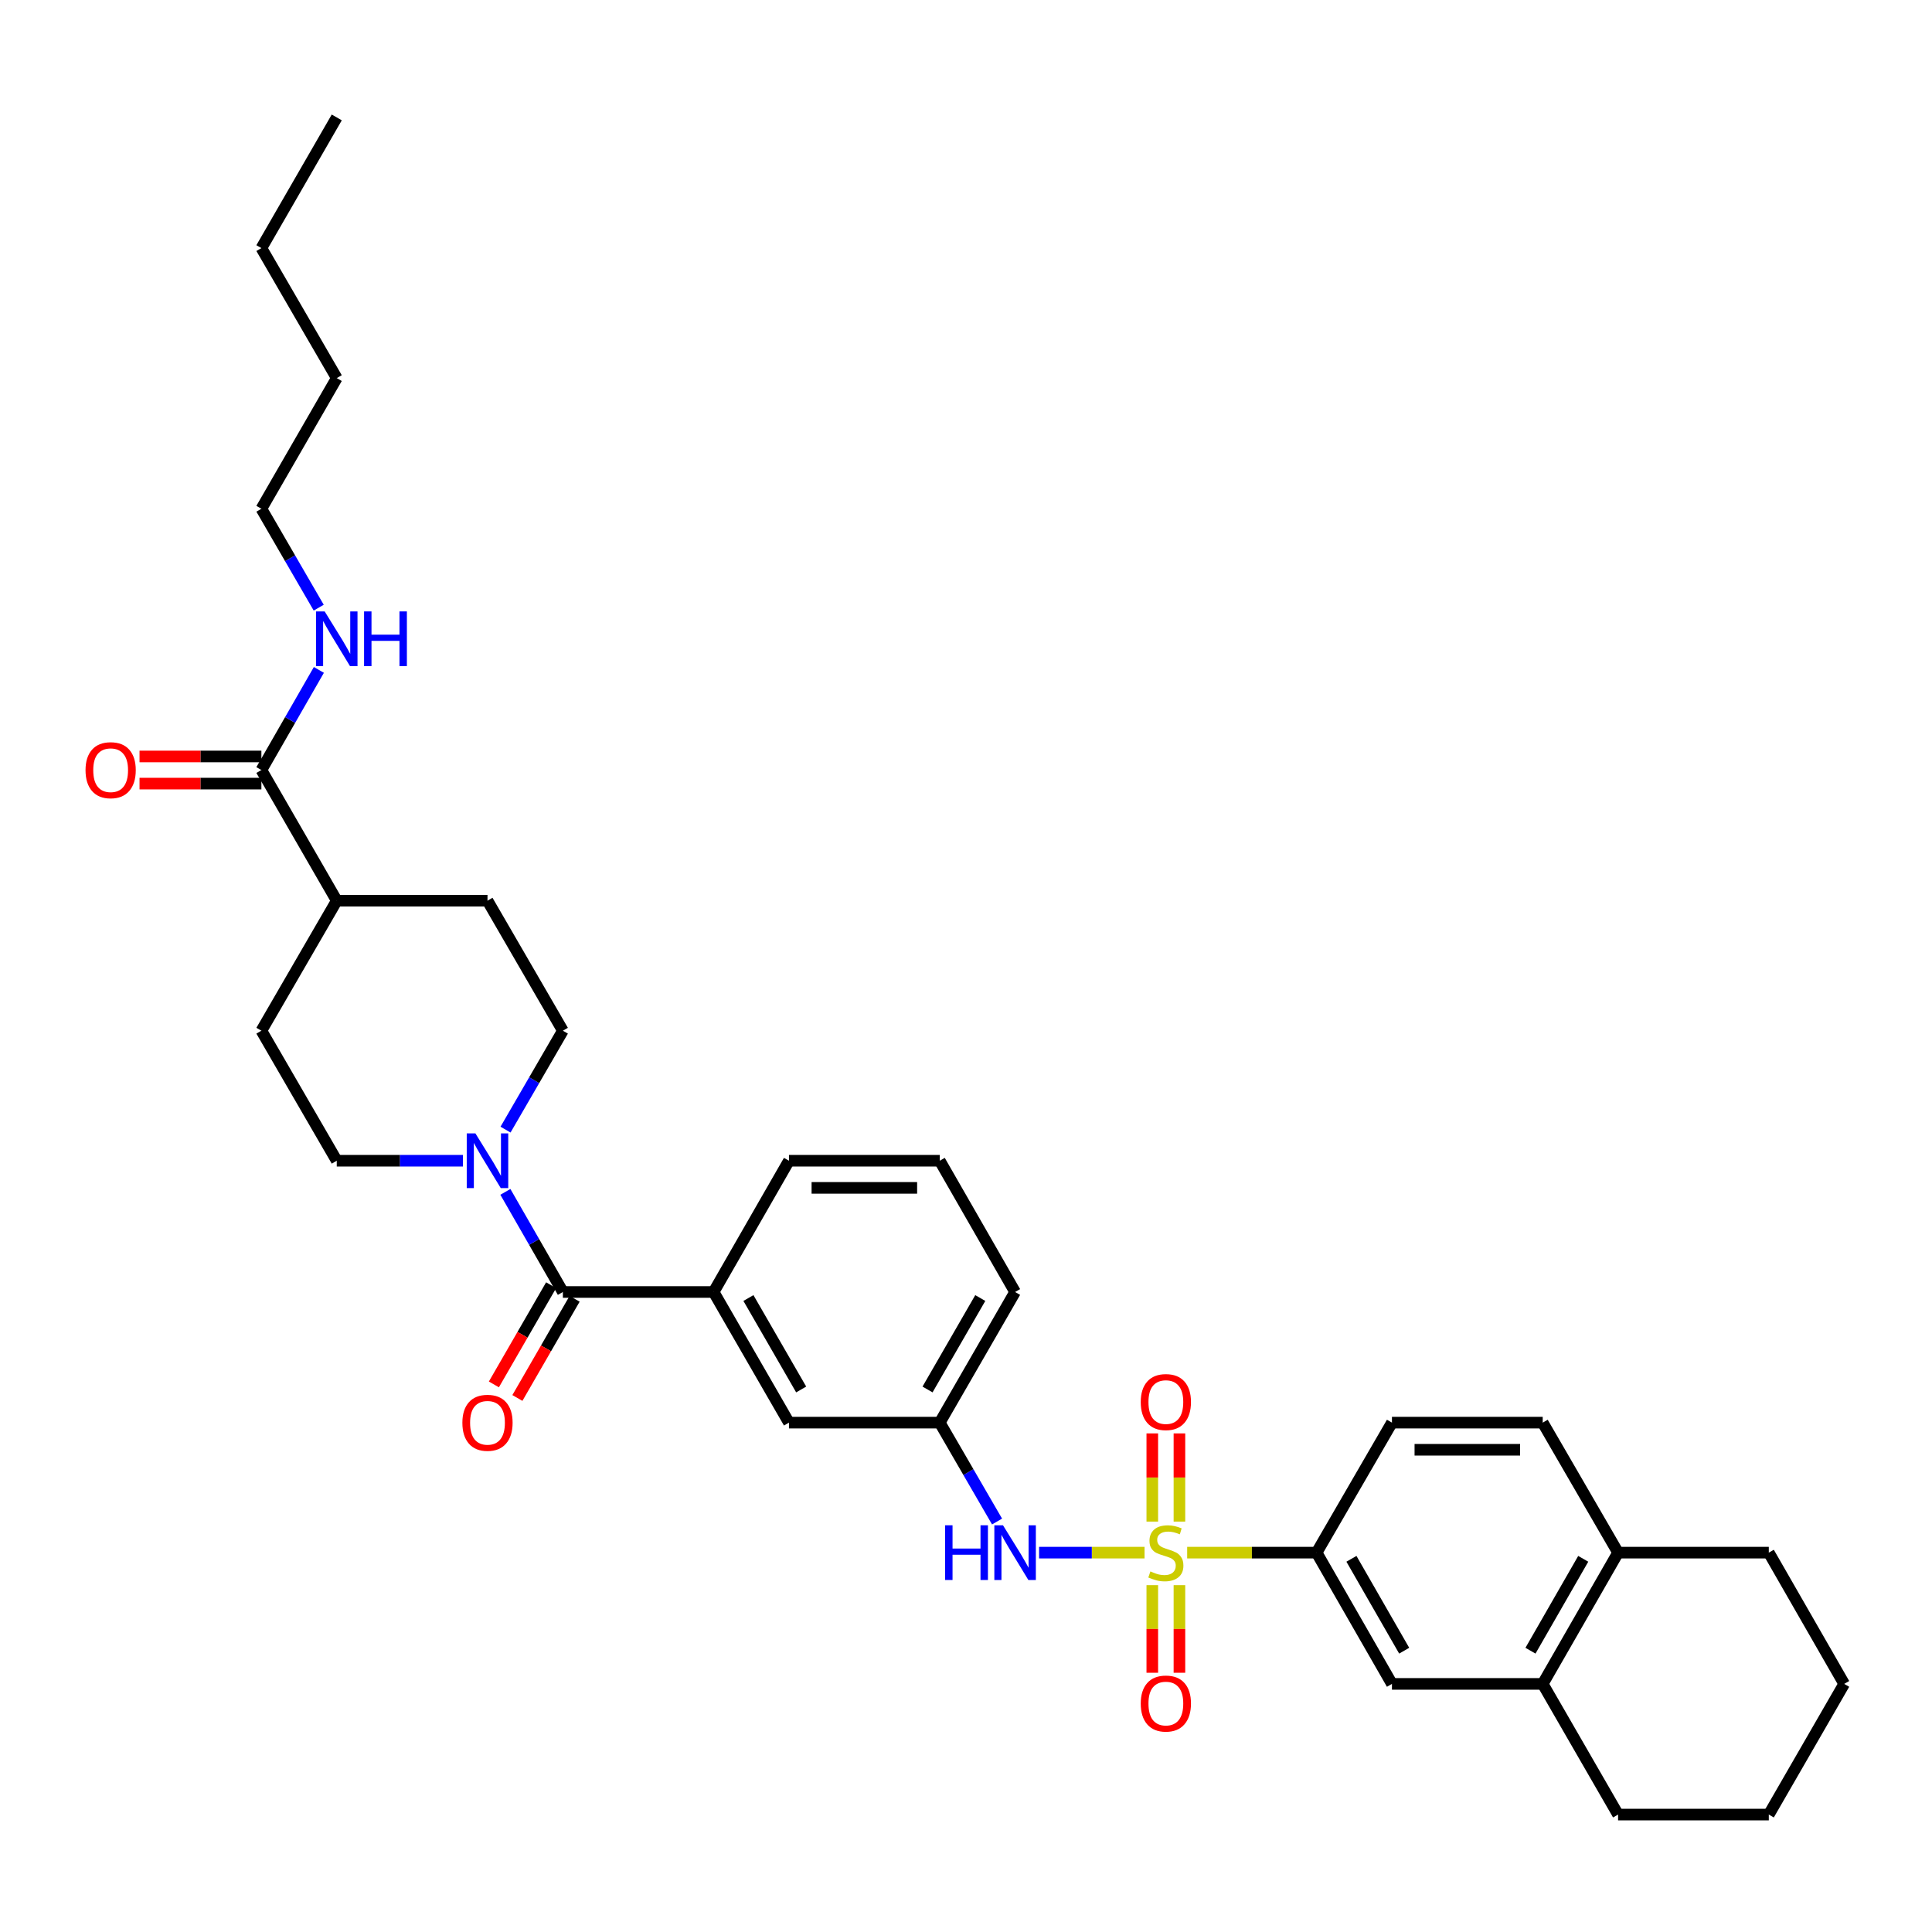 <?xml version='1.0' encoding='iso-8859-1'?>
<svg version='1.1' baseProfile='full'
              xmlns='http://www.w3.org/2000/svg'
                      xmlns:rdkit='http://www.rdkit.org/xml'
                      xmlns:xlink='http://www.w3.org/1999/xlink'
                  xml:space='preserve'
width='1000px' height='1000px' viewBox='0 0 1000 1000'>
<!-- END OF HEADER -->
<rect style='opacity:1.0;fill:#FFFFFF;stroke:none' width='1000' height='1000' x='0' y='0'> </rect>
<path class='bond-2' d='M 592.416,803.644 L 565.121,803.644' style='fill:none;fill-rule:evenodd;stroke:#CCCC00;stroke-width:6px;stroke-linecap:butt;stroke-linejoin:miter;stroke-opacity:1' />
<path class='bond-2' d='M 565.121,803.644 L 537.825,803.644' style='fill:none;fill-rule:evenodd;stroke:#0000FF;stroke-width:6px;stroke-linecap:butt;stroke-linejoin:miter;stroke-opacity:1' />
<path class='bond-3' d='M 614.478,803.644 L 647.973,803.644' style='fill:none;fill-rule:evenodd;stroke:#CCCC00;stroke-width:6px;stroke-linecap:butt;stroke-linejoin:miter;stroke-opacity:1' />
<path class='bond-3' d='M 647.973,803.644 L 681.469,803.644' style='fill:none;fill-rule:evenodd;stroke:#000000;stroke-width:6px;stroke-linecap:butt;stroke-linejoin:miter;stroke-opacity:1' />
<path class='bond-6' d='M 610.47,787.573 L 610.47,764.752' style='fill:none;fill-rule:evenodd;stroke:#CCCC00;stroke-width:6px;stroke-linecap:butt;stroke-linejoin:miter;stroke-opacity:1' />
<path class='bond-6' d='M 610.47,764.752 L 610.47,741.931' style='fill:none;fill-rule:evenodd;stroke:#FF0000;stroke-width:6px;stroke-linecap:butt;stroke-linejoin:miter;stroke-opacity:1' />
<path class='bond-6' d='M 596.424,787.573 L 596.424,764.752' style='fill:none;fill-rule:evenodd;stroke:#CCCC00;stroke-width:6px;stroke-linecap:butt;stroke-linejoin:miter;stroke-opacity:1' />
<path class='bond-6' d='M 596.424,764.752 L 596.424,741.931' style='fill:none;fill-rule:evenodd;stroke:#FF0000;stroke-width:6px;stroke-linecap:butt;stroke-linejoin:miter;stroke-opacity:1' />
<path class='bond-7' d='M 596.424,820.474 L 596.424,843.145' style='fill:none;fill-rule:evenodd;stroke:#CCCC00;stroke-width:6px;stroke-linecap:butt;stroke-linejoin:miter;stroke-opacity:1' />
<path class='bond-7' d='M 596.424,843.145 L 596.424,865.816' style='fill:none;fill-rule:evenodd;stroke:#FF0000;stroke-width:6px;stroke-linecap:butt;stroke-linejoin:miter;stroke-opacity:1' />
<path class='bond-7' d='M 610.47,820.474 L 610.47,843.145' style='fill:none;fill-rule:evenodd;stroke:#CCCC00;stroke-width:6px;stroke-linecap:butt;stroke-linejoin:miter;stroke-opacity:1' />
<path class='bond-7' d='M 610.47,843.145 L 610.47,865.816' style='fill:none;fill-rule:evenodd;stroke:#FF0000;stroke-width:6px;stroke-linecap:butt;stroke-linejoin:miter;stroke-opacity:1' />
<path class='bond-0' d='M 291.344,668.733 L 369.366,668.733' style='fill:none;fill-rule:evenodd;stroke:#000000;stroke-width:6px;stroke-linecap:butt;stroke-linejoin:miter;stroke-opacity:1' />
<path class='bond-1' d='M 291.344,668.733 L 276.463,642.822' style='fill:none;fill-rule:evenodd;stroke:#000000;stroke-width:6px;stroke-linecap:butt;stroke-linejoin:miter;stroke-opacity:1' />
<path class='bond-1' d='M 276.463,642.822 L 261.583,616.912' style='fill:none;fill-rule:evenodd;stroke:#0000FF;stroke-width:6px;stroke-linecap:butt;stroke-linejoin:miter;stroke-opacity:1' />
<path class='bond-13' d='M 285.261,665.222 L 270.446,690.896' style='fill:none;fill-rule:evenodd;stroke:#000000;stroke-width:6px;stroke-linecap:butt;stroke-linejoin:miter;stroke-opacity:1' />
<path class='bond-13' d='M 270.446,690.896 L 255.631,716.57' style='fill:none;fill-rule:evenodd;stroke:#FF0000;stroke-width:6px;stroke-linecap:butt;stroke-linejoin:miter;stroke-opacity:1' />
<path class='bond-13' d='M 297.427,672.243 L 282.613,697.917' style='fill:none;fill-rule:evenodd;stroke:#000000;stroke-width:6px;stroke-linecap:butt;stroke-linejoin:miter;stroke-opacity:1' />
<path class='bond-13' d='M 282.613,697.917 L 267.798,723.591' style='fill:none;fill-rule:evenodd;stroke:#FF0000;stroke-width:6px;stroke-linecap:butt;stroke-linejoin:miter;stroke-opacity:1' />
<path class='bond-14' d='M 239.635,600.793 L 206.969,600.793' style='fill:none;fill-rule:evenodd;stroke:#0000FF;stroke-width:6px;stroke-linecap:butt;stroke-linejoin:miter;stroke-opacity:1' />
<path class='bond-14' d='M 206.969,600.793 L 174.304,600.793' style='fill:none;fill-rule:evenodd;stroke:#000000;stroke-width:6px;stroke-linecap:butt;stroke-linejoin:miter;stroke-opacity:1' />
<path class='bond-15' d='M 261.663,584.688 L 276.503,559.091' style='fill:none;fill-rule:evenodd;stroke:#0000FF;stroke-width:6px;stroke-linecap:butt;stroke-linejoin:miter;stroke-opacity:1' />
<path class='bond-15' d='M 276.503,559.091 L 291.344,533.494' style='fill:none;fill-rule:evenodd;stroke:#000000;stroke-width:6px;stroke-linecap:butt;stroke-linejoin:miter;stroke-opacity:1' />
<path class='bond-11' d='M 516.075,787.539 L 501.241,761.946' style='fill:none;fill-rule:evenodd;stroke:#0000FF;stroke-width:6px;stroke-linecap:butt;stroke-linejoin:miter;stroke-opacity:1' />
<path class='bond-11' d='M 501.241,761.946 L 486.407,736.352' style='fill:none;fill-rule:evenodd;stroke:#000000;stroke-width:6px;stroke-linecap:butt;stroke-linejoin:miter;stroke-opacity:1' />
<path class='bond-8' d='M 681.469,803.644 L 720.472,871.583' style='fill:none;fill-rule:evenodd;stroke:#000000;stroke-width:6px;stroke-linecap:butt;stroke-linejoin:miter;stroke-opacity:1' />
<path class='bond-8' d='M 699.501,806.841 L 726.804,854.399' style='fill:none;fill-rule:evenodd;stroke:#000000;stroke-width:6px;stroke-linecap:butt;stroke-linejoin:miter;stroke-opacity:1' />
<path class='bond-18' d='M 681.469,803.644 L 720.472,736.352' style='fill:none;fill-rule:evenodd;stroke:#000000;stroke-width:6px;stroke-linecap:butt;stroke-linejoin:miter;stroke-opacity:1' />
<path class='bond-4' d='M 369.366,668.733 L 408.369,736.352' style='fill:none;fill-rule:evenodd;stroke:#000000;stroke-width:6px;stroke-linecap:butt;stroke-linejoin:miter;stroke-opacity:1' />
<path class='bond-4' d='M 387.384,671.857 L 414.686,719.191' style='fill:none;fill-rule:evenodd;stroke:#000000;stroke-width:6px;stroke-linecap:butt;stroke-linejoin:miter;stroke-opacity:1' />
<path class='bond-35' d='M 369.366,668.733 L 408.369,600.793' style='fill:none;fill-rule:evenodd;stroke:#000000;stroke-width:6px;stroke-linecap:butt;stroke-linejoin:miter;stroke-opacity:1' />
<path class='bond-5' d='M 135.293,398.567 L 174.304,466.194' style='fill:none;fill-rule:evenodd;stroke:#000000;stroke-width:6px;stroke-linecap:butt;stroke-linejoin:miter;stroke-opacity:1' />
<path class='bond-17' d='M 135.293,391.544 L 103.757,391.544' style='fill:none;fill-rule:evenodd;stroke:#000000;stroke-width:6px;stroke-linecap:butt;stroke-linejoin:miter;stroke-opacity:1' />
<path class='bond-17' d='M 103.757,391.544 L 72.221,391.544' style='fill:none;fill-rule:evenodd;stroke:#FF0000;stroke-width:6px;stroke-linecap:butt;stroke-linejoin:miter;stroke-opacity:1' />
<path class='bond-17' d='M 135.293,405.59 L 103.757,405.59' style='fill:none;fill-rule:evenodd;stroke:#000000;stroke-width:6px;stroke-linecap:butt;stroke-linejoin:miter;stroke-opacity:1' />
<path class='bond-17' d='M 103.757,405.59 L 72.221,405.59' style='fill:none;fill-rule:evenodd;stroke:#FF0000;stroke-width:6px;stroke-linecap:butt;stroke-linejoin:miter;stroke-opacity:1' />
<path class='bond-22' d='M 135.293,398.567 L 150.17,372.656' style='fill:none;fill-rule:evenodd;stroke:#000000;stroke-width:6px;stroke-linecap:butt;stroke-linejoin:miter;stroke-opacity:1' />
<path class='bond-22' d='M 150.17,372.656 L 165.048,346.746' style='fill:none;fill-rule:evenodd;stroke:#0000FF;stroke-width:6px;stroke-linecap:butt;stroke-linejoin:miter;stroke-opacity:1' />
<path class='bond-9' d='M 720.472,871.583 L 798.502,871.583' style='fill:none;fill-rule:evenodd;stroke:#000000;stroke-width:6px;stroke-linecap:butt;stroke-linejoin:miter;stroke-opacity:1' />
<path class='bond-25' d='M 798.502,871.583 L 837.513,939.218' style='fill:none;fill-rule:evenodd;stroke:#000000;stroke-width:6px;stroke-linecap:butt;stroke-linejoin:miter;stroke-opacity:1' />
<path class='bond-34' d='M 798.502,871.583 L 837.513,803.644' style='fill:none;fill-rule:evenodd;stroke:#000000;stroke-width:6px;stroke-linecap:butt;stroke-linejoin:miter;stroke-opacity:1' />
<path class='bond-34' d='M 792.172,854.398 L 819.48,806.84' style='fill:none;fill-rule:evenodd;stroke:#000000;stroke-width:6px;stroke-linecap:butt;stroke-linejoin:miter;stroke-opacity:1' />
<path class='bond-10' d='M 408.369,736.352 L 486.407,736.352' style='fill:none;fill-rule:evenodd;stroke:#000000;stroke-width:6px;stroke-linecap:butt;stroke-linejoin:miter;stroke-opacity:1' />
<path class='bond-26' d='M 486.407,736.352 L 525.41,668.733' style='fill:none;fill-rule:evenodd;stroke:#000000;stroke-width:6px;stroke-linecap:butt;stroke-linejoin:miter;stroke-opacity:1' />
<path class='bond-26' d='M 480.089,719.191 L 507.391,671.857' style='fill:none;fill-rule:evenodd;stroke:#000000;stroke-width:6px;stroke-linecap:butt;stroke-linejoin:miter;stroke-opacity:1' />
<path class='bond-12' d='M 174.304,466.194 L 252.325,466.194' style='fill:none;fill-rule:evenodd;stroke:#000000;stroke-width:6px;stroke-linecap:butt;stroke-linejoin:miter;stroke-opacity:1' />
<path class='bond-37' d='M 174.304,466.194 L 135.293,533.494' style='fill:none;fill-rule:evenodd;stroke:#000000;stroke-width:6px;stroke-linecap:butt;stroke-linejoin:miter;stroke-opacity:1' />
<path class='bond-20' d='M 174.304,600.793 L 135.293,533.494' style='fill:none;fill-rule:evenodd;stroke:#000000;stroke-width:6px;stroke-linecap:butt;stroke-linejoin:miter;stroke-opacity:1' />
<path class='bond-21' d='M 291.344,533.494 L 252.325,466.194' style='fill:none;fill-rule:evenodd;stroke:#000000;stroke-width:6px;stroke-linecap:butt;stroke-linejoin:miter;stroke-opacity:1' />
<path class='bond-16' d='M 837.513,803.644 L 798.502,736.352' style='fill:none;fill-rule:evenodd;stroke:#000000;stroke-width:6px;stroke-linecap:butt;stroke-linejoin:miter;stroke-opacity:1' />
<path class='bond-27' d='M 837.513,803.644 L 915.527,803.644' style='fill:none;fill-rule:evenodd;stroke:#000000;stroke-width:6px;stroke-linecap:butt;stroke-linejoin:miter;stroke-opacity:1' />
<path class='bond-19' d='M 720.472,736.352 L 798.502,736.352' style='fill:none;fill-rule:evenodd;stroke:#000000;stroke-width:6px;stroke-linecap:butt;stroke-linejoin:miter;stroke-opacity:1' />
<path class='bond-19' d='M 732.177,750.399 L 786.797,750.399' style='fill:none;fill-rule:evenodd;stroke:#000000;stroke-width:6px;stroke-linecap:butt;stroke-linejoin:miter;stroke-opacity:1' />
<path class='bond-28' d='M 164.968,314.523 L 150.13,288.925' style='fill:none;fill-rule:evenodd;stroke:#0000FF;stroke-width:6px;stroke-linecap:butt;stroke-linejoin:miter;stroke-opacity:1' />
<path class='bond-28' d='M 150.13,288.925 L 135.293,263.328' style='fill:none;fill-rule:evenodd;stroke:#000000;stroke-width:6px;stroke-linecap:butt;stroke-linejoin:miter;stroke-opacity:1' />
<path class='bond-23' d='M 408.369,600.793 L 486.407,600.793' style='fill:none;fill-rule:evenodd;stroke:#000000;stroke-width:6px;stroke-linecap:butt;stroke-linejoin:miter;stroke-opacity:1' />
<path class='bond-23' d='M 420.075,614.84 L 474.701,614.84' style='fill:none;fill-rule:evenodd;stroke:#000000;stroke-width:6px;stroke-linecap:butt;stroke-linejoin:miter;stroke-opacity:1' />
<path class='bond-24' d='M 486.407,600.793 L 525.41,668.733' style='fill:none;fill-rule:evenodd;stroke:#000000;stroke-width:6px;stroke-linecap:butt;stroke-linejoin:miter;stroke-opacity:1' />
<path class='bond-31' d='M 837.513,939.218 L 915.527,939.218' style='fill:none;fill-rule:evenodd;stroke:#000000;stroke-width:6px;stroke-linecap:butt;stroke-linejoin:miter;stroke-opacity:1' />
<path class='bond-33' d='M 915.527,803.644 L 954.545,871.583' style='fill:none;fill-rule:evenodd;stroke:#000000;stroke-width:6px;stroke-linecap:butt;stroke-linejoin:miter;stroke-opacity:1' />
<path class='bond-29' d='M 135.293,263.328 L 174.304,195.709' style='fill:none;fill-rule:evenodd;stroke:#000000;stroke-width:6px;stroke-linecap:butt;stroke-linejoin:miter;stroke-opacity:1' />
<path class='bond-30' d='M 174.304,195.709 L 135.293,128.417' style='fill:none;fill-rule:evenodd;stroke:#000000;stroke-width:6px;stroke-linecap:butt;stroke-linejoin:miter;stroke-opacity:1' />
<path class='bond-32' d='M 135.293,128.417 L 174.304,60.782' style='fill:none;fill-rule:evenodd;stroke:#000000;stroke-width:6px;stroke-linecap:butt;stroke-linejoin:miter;stroke-opacity:1' />
<path class='bond-36' d='M 915.527,939.218 L 954.545,871.583' style='fill:none;fill-rule:evenodd;stroke:#000000;stroke-width:6px;stroke-linecap:butt;stroke-linejoin:miter;stroke-opacity:1' />
<path  class='atom-0' d='M 595.447 813.364
Q 595.767 813.484, 597.087 814.044
Q 598.407 814.604, 599.847 814.964
Q 601.327 815.284, 602.767 815.284
Q 605.447 815.284, 607.007 814.004
Q 608.567 812.684, 608.567 810.404
Q 608.567 808.844, 607.767 807.884
Q 607.007 806.924, 605.807 806.404
Q 604.607 805.884, 602.607 805.284
Q 600.087 804.524, 598.567 803.804
Q 597.087 803.084, 596.007 801.564
Q 594.967 800.044, 594.967 797.484
Q 594.967 793.924, 597.367 791.724
Q 599.807 789.524, 604.607 789.524
Q 607.887 789.524, 611.607 791.084
L 610.687 794.164
Q 607.287 792.764, 604.727 792.764
Q 601.967 792.764, 600.447 793.924
Q 598.927 795.044, 598.967 797.004
Q 598.967 798.524, 599.727 799.444
Q 600.527 800.364, 601.647 800.884
Q 602.807 801.404, 604.727 802.004
Q 607.287 802.804, 608.807 803.604
Q 610.327 804.404, 611.407 806.044
Q 612.527 807.644, 612.527 810.404
Q 612.527 814.324, 609.887 816.444
Q 607.287 818.524, 602.927 818.524
Q 600.407 818.524, 598.487 817.964
Q 596.607 817.444, 594.367 816.524
L 595.447 813.364
' fill='#CCCC00'/>
<path  class='atom-2' d='M 246.065 586.633
L 255.345 601.633
Q 256.265 603.113, 257.745 605.793
Q 259.225 608.473, 259.305 608.633
L 259.305 586.633
L 263.065 586.633
L 263.065 614.953
L 259.185 614.953
L 249.225 598.553
Q 248.065 596.633, 246.825 594.433
Q 245.625 592.233, 245.265 591.553
L 245.265 614.953
L 241.585 614.953
L 241.585 586.633
L 246.065 586.633
' fill='#0000FF'/>
<path  class='atom-3' d='M 489.19 789.484
L 493.03 789.484
L 493.03 801.524
L 507.51 801.524
L 507.51 789.484
L 511.35 789.484
L 511.35 817.804
L 507.51 817.804
L 507.51 804.724
L 493.03 804.724
L 493.03 817.804
L 489.19 817.804
L 489.19 789.484
' fill='#0000FF'/>
<path  class='atom-3' d='M 519.15 789.484
L 528.43 804.484
Q 529.35 805.964, 530.83 808.644
Q 532.31 811.324, 532.39 811.484
L 532.39 789.484
L 536.15 789.484
L 536.15 817.804
L 532.27 817.804
L 522.31 801.404
Q 521.15 799.484, 519.91 797.284
Q 518.71 795.084, 518.35 794.404
L 518.35 817.804
L 514.67 817.804
L 514.67 789.484
L 519.15 789.484
' fill='#0000FF'/>
<path  class='atom-7' d='M 590.447 725.702
Q 590.447 718.902, 593.807 715.102
Q 597.167 711.302, 603.447 711.302
Q 609.727 711.302, 613.087 715.102
Q 616.447 718.902, 616.447 725.702
Q 616.447 732.582, 613.047 736.502
Q 609.647 740.382, 603.447 740.382
Q 597.207 740.382, 593.807 736.502
Q 590.447 732.622, 590.447 725.702
M 603.447 737.182
Q 607.767 737.182, 610.087 734.302
Q 612.447 731.382, 612.447 725.702
Q 612.447 720.142, 610.087 717.342
Q 607.767 714.502, 603.447 714.502
Q 599.127 714.502, 596.767 717.302
Q 594.447 720.102, 594.447 725.702
Q 594.447 731.422, 596.767 734.302
Q 599.127 737.182, 603.447 737.182
' fill='#FF0000'/>
<path  class='atom-8' d='M 590.447 881.746
Q 590.447 874.946, 593.807 871.146
Q 597.167 867.346, 603.447 867.346
Q 609.727 867.346, 613.087 871.146
Q 616.447 874.946, 616.447 881.746
Q 616.447 888.626, 613.047 892.546
Q 609.647 896.426, 603.447 896.426
Q 597.207 896.426, 593.807 892.546
Q 590.447 888.666, 590.447 881.746
M 603.447 893.226
Q 607.767 893.226, 610.087 890.346
Q 612.447 887.426, 612.447 881.746
Q 612.447 876.186, 610.087 873.386
Q 607.767 870.546, 603.447 870.546
Q 599.127 870.546, 596.767 873.346
Q 594.447 876.146, 594.447 881.746
Q 594.447 887.466, 596.767 890.346
Q 599.127 893.226, 603.447 893.226
' fill='#FF0000'/>
<path  class='atom-14' d='M 239.325 736.432
Q 239.325 729.632, 242.685 725.832
Q 246.045 722.032, 252.325 722.032
Q 258.605 722.032, 261.965 725.832
Q 265.325 729.632, 265.325 736.432
Q 265.325 743.312, 261.925 747.232
Q 258.525 751.112, 252.325 751.112
Q 246.085 751.112, 242.685 747.232
Q 239.325 743.352, 239.325 736.432
M 252.325 747.912
Q 256.645 747.912, 258.965 745.032
Q 261.325 742.112, 261.325 736.432
Q 261.325 730.872, 258.965 728.072
Q 256.645 725.232, 252.325 725.232
Q 248.005 725.232, 245.645 728.032
Q 243.325 730.832, 243.325 736.432
Q 243.325 742.152, 245.645 745.032
Q 248.005 747.912, 252.325 747.912
' fill='#FF0000'/>
<path  class='atom-18' d='M 44.271 398.647
Q 44.271 391.847, 47.631 388.047
Q 50.991 384.247, 57.271 384.247
Q 63.551 384.247, 66.911 388.047
Q 70.271 391.847, 70.271 398.647
Q 70.271 405.527, 66.871 409.447
Q 63.471 413.327, 57.271 413.327
Q 51.031 413.327, 47.631 409.447
Q 44.271 405.567, 44.271 398.647
M 57.271 410.127
Q 61.591 410.127, 63.911 407.247
Q 66.271 404.327, 66.271 398.647
Q 66.271 393.087, 63.911 390.287
Q 61.591 387.447, 57.271 387.447
Q 52.951 387.447, 50.591 390.247
Q 48.271 393.047, 48.271 398.647
Q 48.271 404.367, 50.591 407.247
Q 52.951 410.127, 57.271 410.127
' fill='#FF0000'/>
<path  class='atom-23' d='M 168.044 316.467
L 177.324 331.467
Q 178.244 332.947, 179.724 335.627
Q 181.204 338.307, 181.284 338.467
L 181.284 316.467
L 185.044 316.467
L 185.044 344.787
L 181.164 344.787
L 171.204 328.387
Q 170.044 326.467, 168.804 324.267
Q 167.604 322.067, 167.244 321.387
L 167.244 344.787
L 163.564 344.787
L 163.564 316.467
L 168.044 316.467
' fill='#0000FF'/>
<path  class='atom-23' d='M 188.444 316.467
L 192.284 316.467
L 192.284 328.507
L 206.764 328.507
L 206.764 316.467
L 210.604 316.467
L 210.604 344.787
L 206.764 344.787
L 206.764 331.707
L 192.284 331.707
L 192.284 344.787
L 188.444 344.787
L 188.444 316.467
' fill='#0000FF'/>
</svg>
